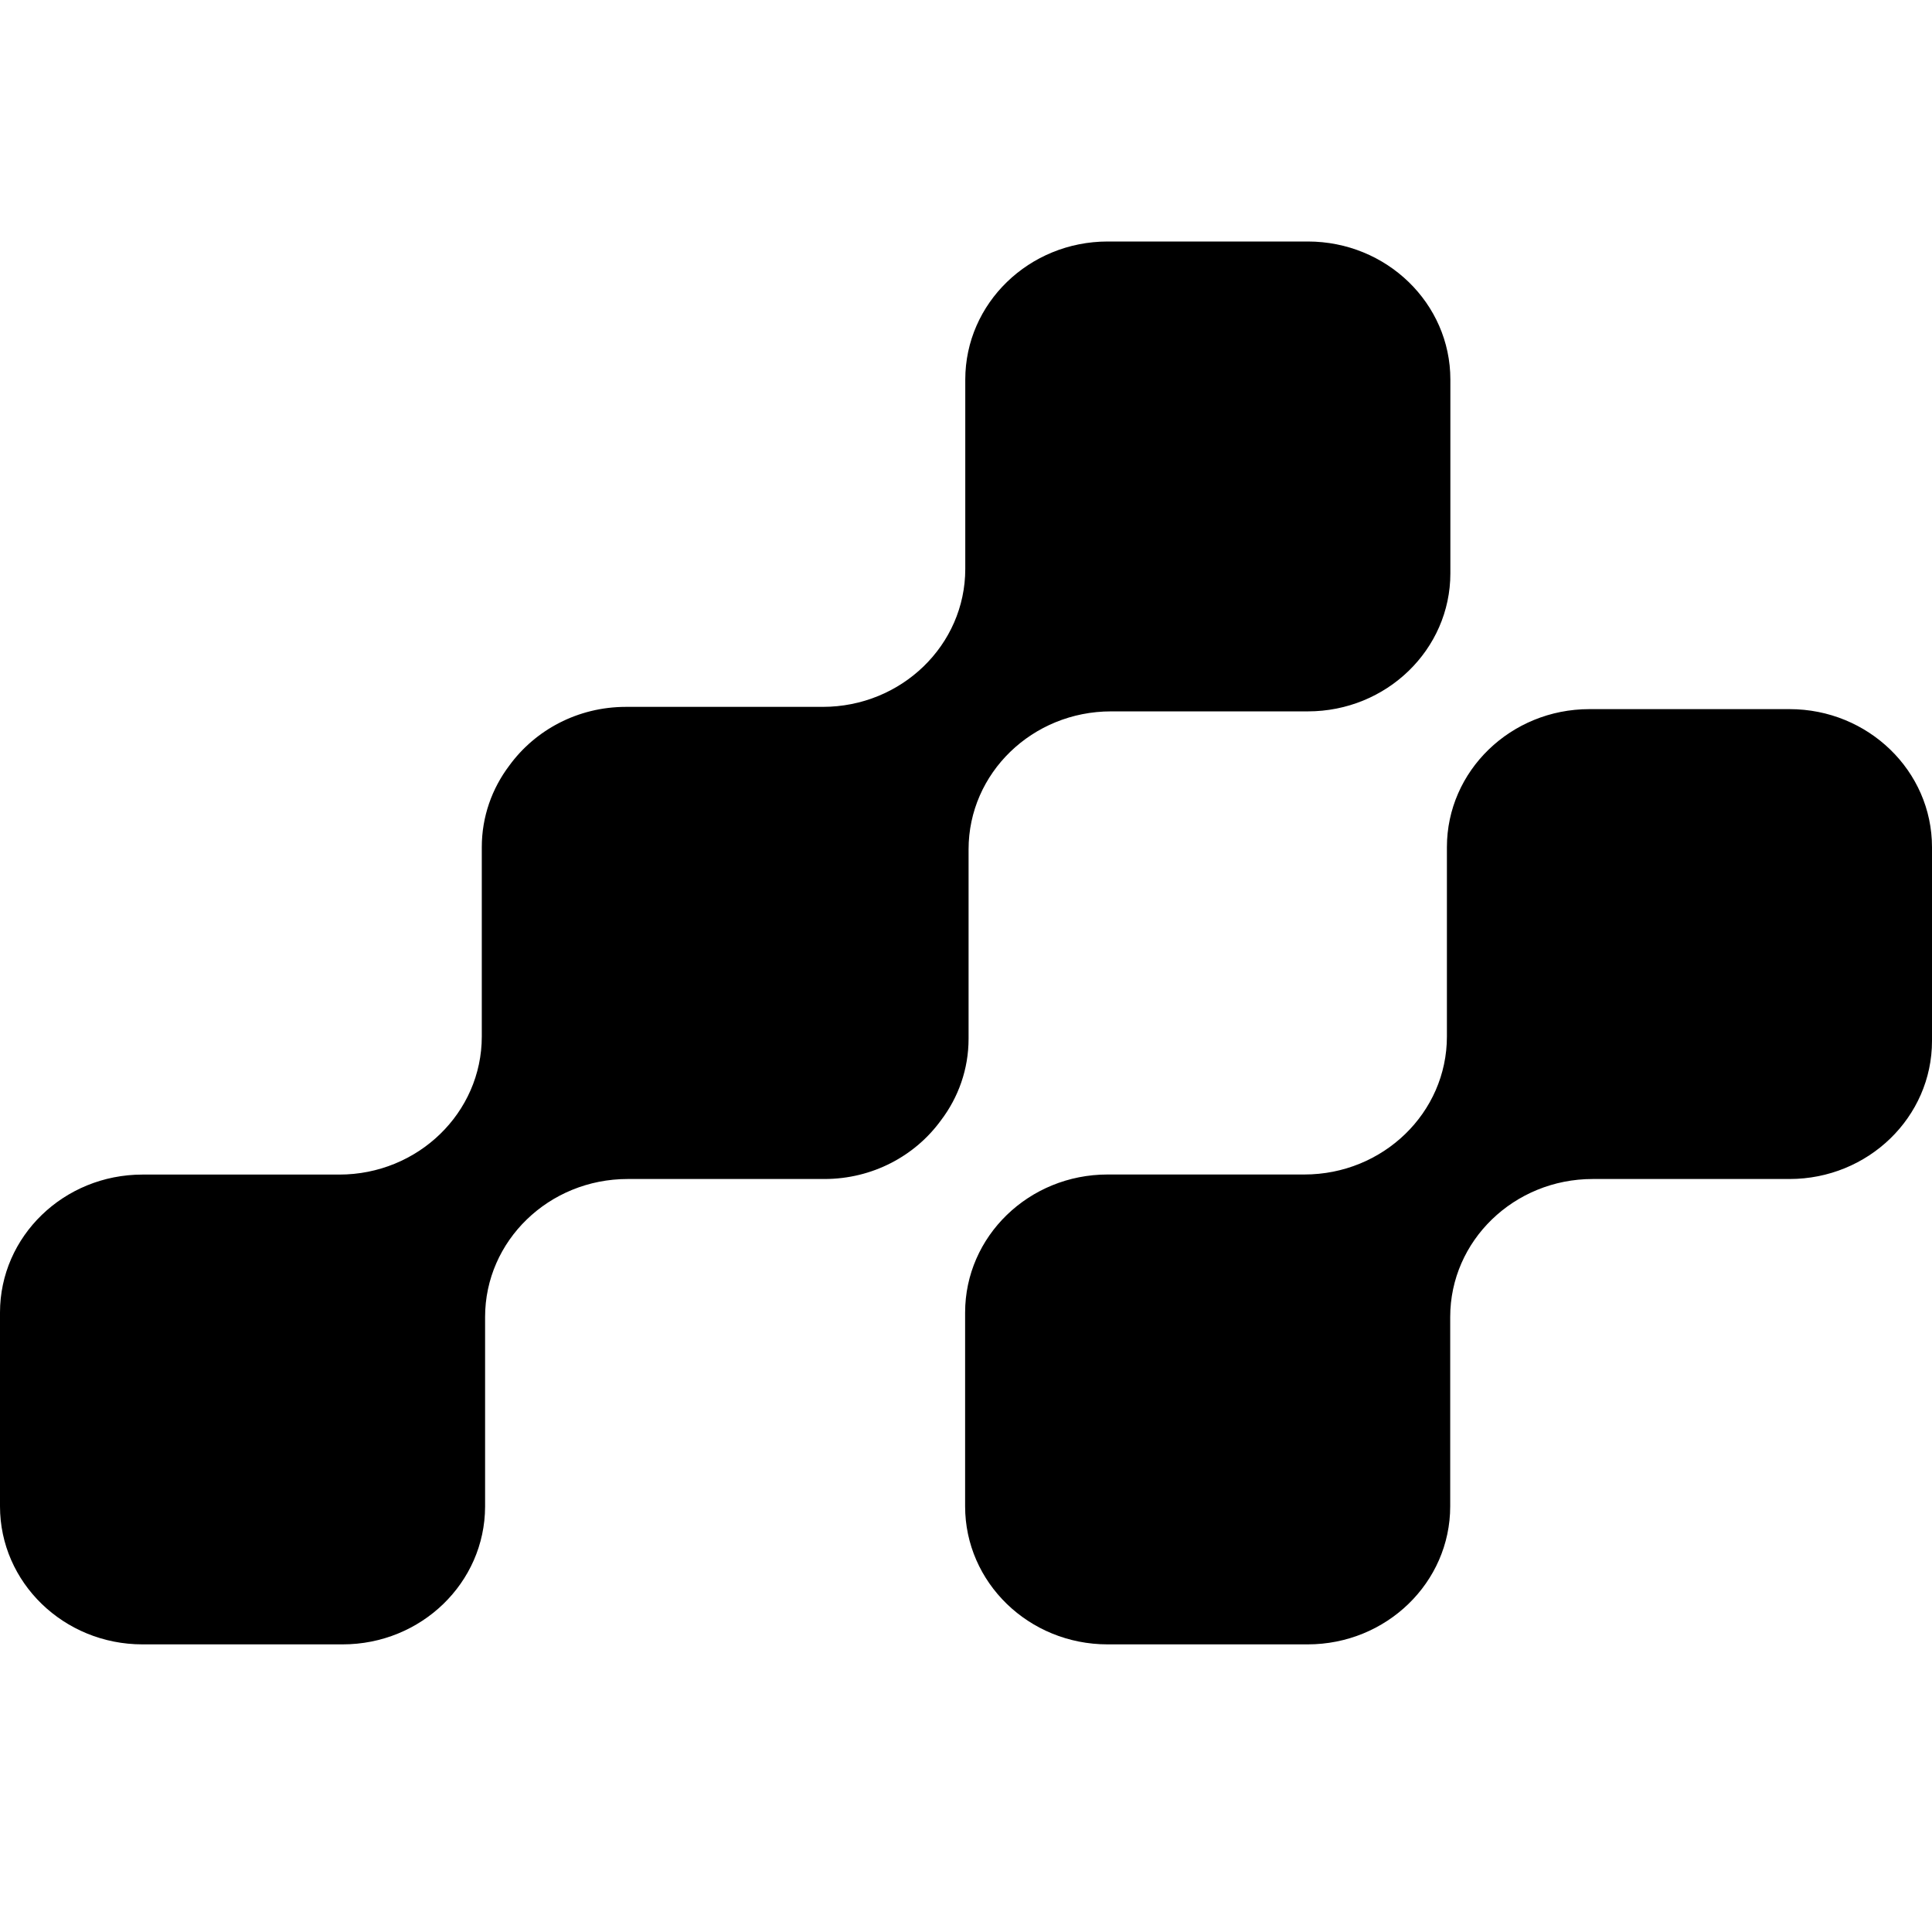 <svg width="24" height="24" viewBox="0 0 24 24" fill="none" xmlns="http://www.w3.org/2000/svg">
<path d="M22.23 8.809C23.207 8.809 24 9.577 24 10.524V12.931C24 13.878 23.207 14.646 22.23 14.646H19.785C18.808 14.646 18.015 15.413 18.015 16.36V18.712C18.015 19.659 17.222 20.427 16.244 20.427H13.759C12.781 20.427 11.989 19.659 11.989 18.712V16.305C11.989 15.358 12.781 14.59 13.759 14.59H16.203C17.181 14.59 17.974 13.823 17.974 12.876V10.524C17.974 9.577 18.767 8.809 19.744 8.809H22.23ZM7.797 14.646H10.241C10.839 14.646 11.369 14.358 11.689 13.917C11.905 13.633 12.032 13.282 12.032 12.903V10.551C12.032 9.604 12.824 8.837 13.802 8.837H16.246C17.224 8.837 18.017 8.069 18.017 7.122V4.715C18.017 3.768 17.224 3 16.246 3L13.761 3C12.783 3 11.991 3.768 11.991 4.715V7.067C11.991 8.014 11.198 8.781 10.22 8.781H7.776C7.177 8.781 6.648 9.069 6.327 9.51C6.112 9.794 5.985 10.145 5.985 10.524V12.876C5.985 13.823 5.192 14.591 4.215 14.591H1.77C0.793 14.591 1.52727e-07 15.358 1.09091e-07 16.305V16.328L0 18.712C-4.36364e-08 19.659 0.793 20.427 1.77 20.427H4.256C5.232 20.427 6.023 19.662 6.026 18.717V16.36C6.026 15.413 6.819 14.646 7.797 14.646Z" fill="black"/>
</svg>
